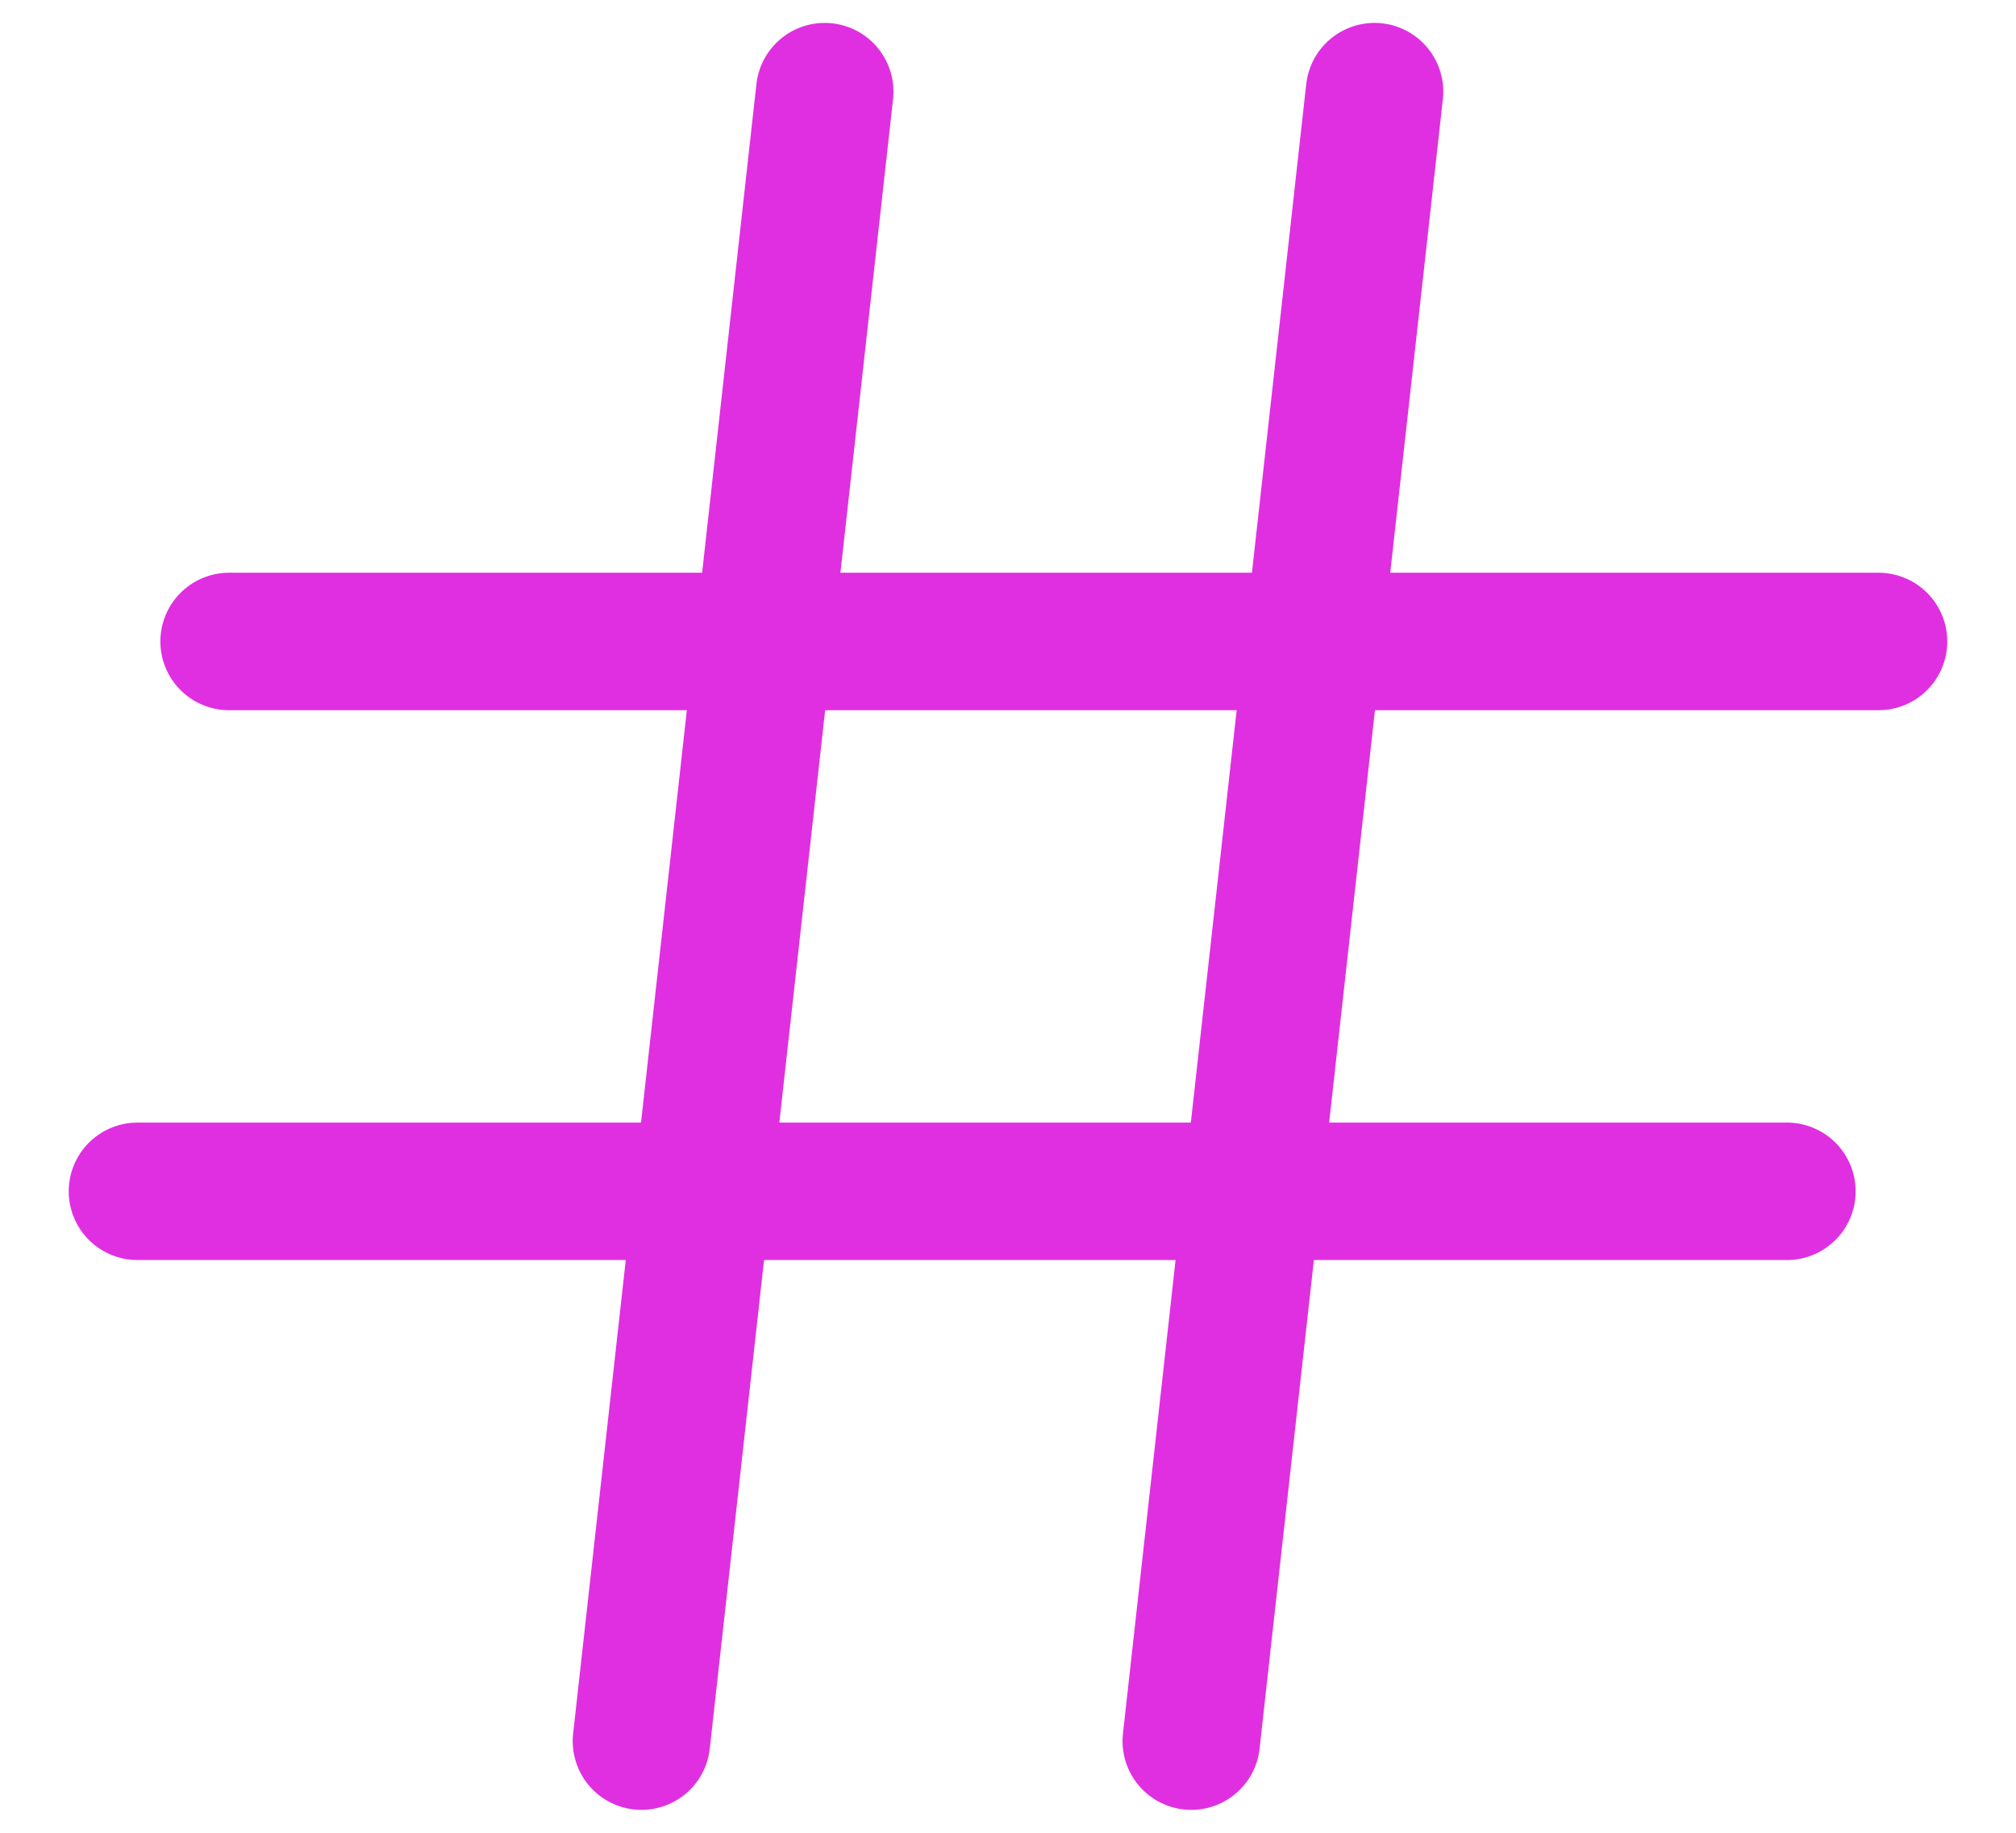 <svg width="22" height="20" fill="none" xmlns="http://www.w3.org/2000/svg"><path d="M9 1 7 19m8-18-2 18M2.5 7h18m-19 6h18" stroke="#E02FE0" stroke-width="1.5" stroke-linecap="round" stroke-linejoin="round"/></svg>